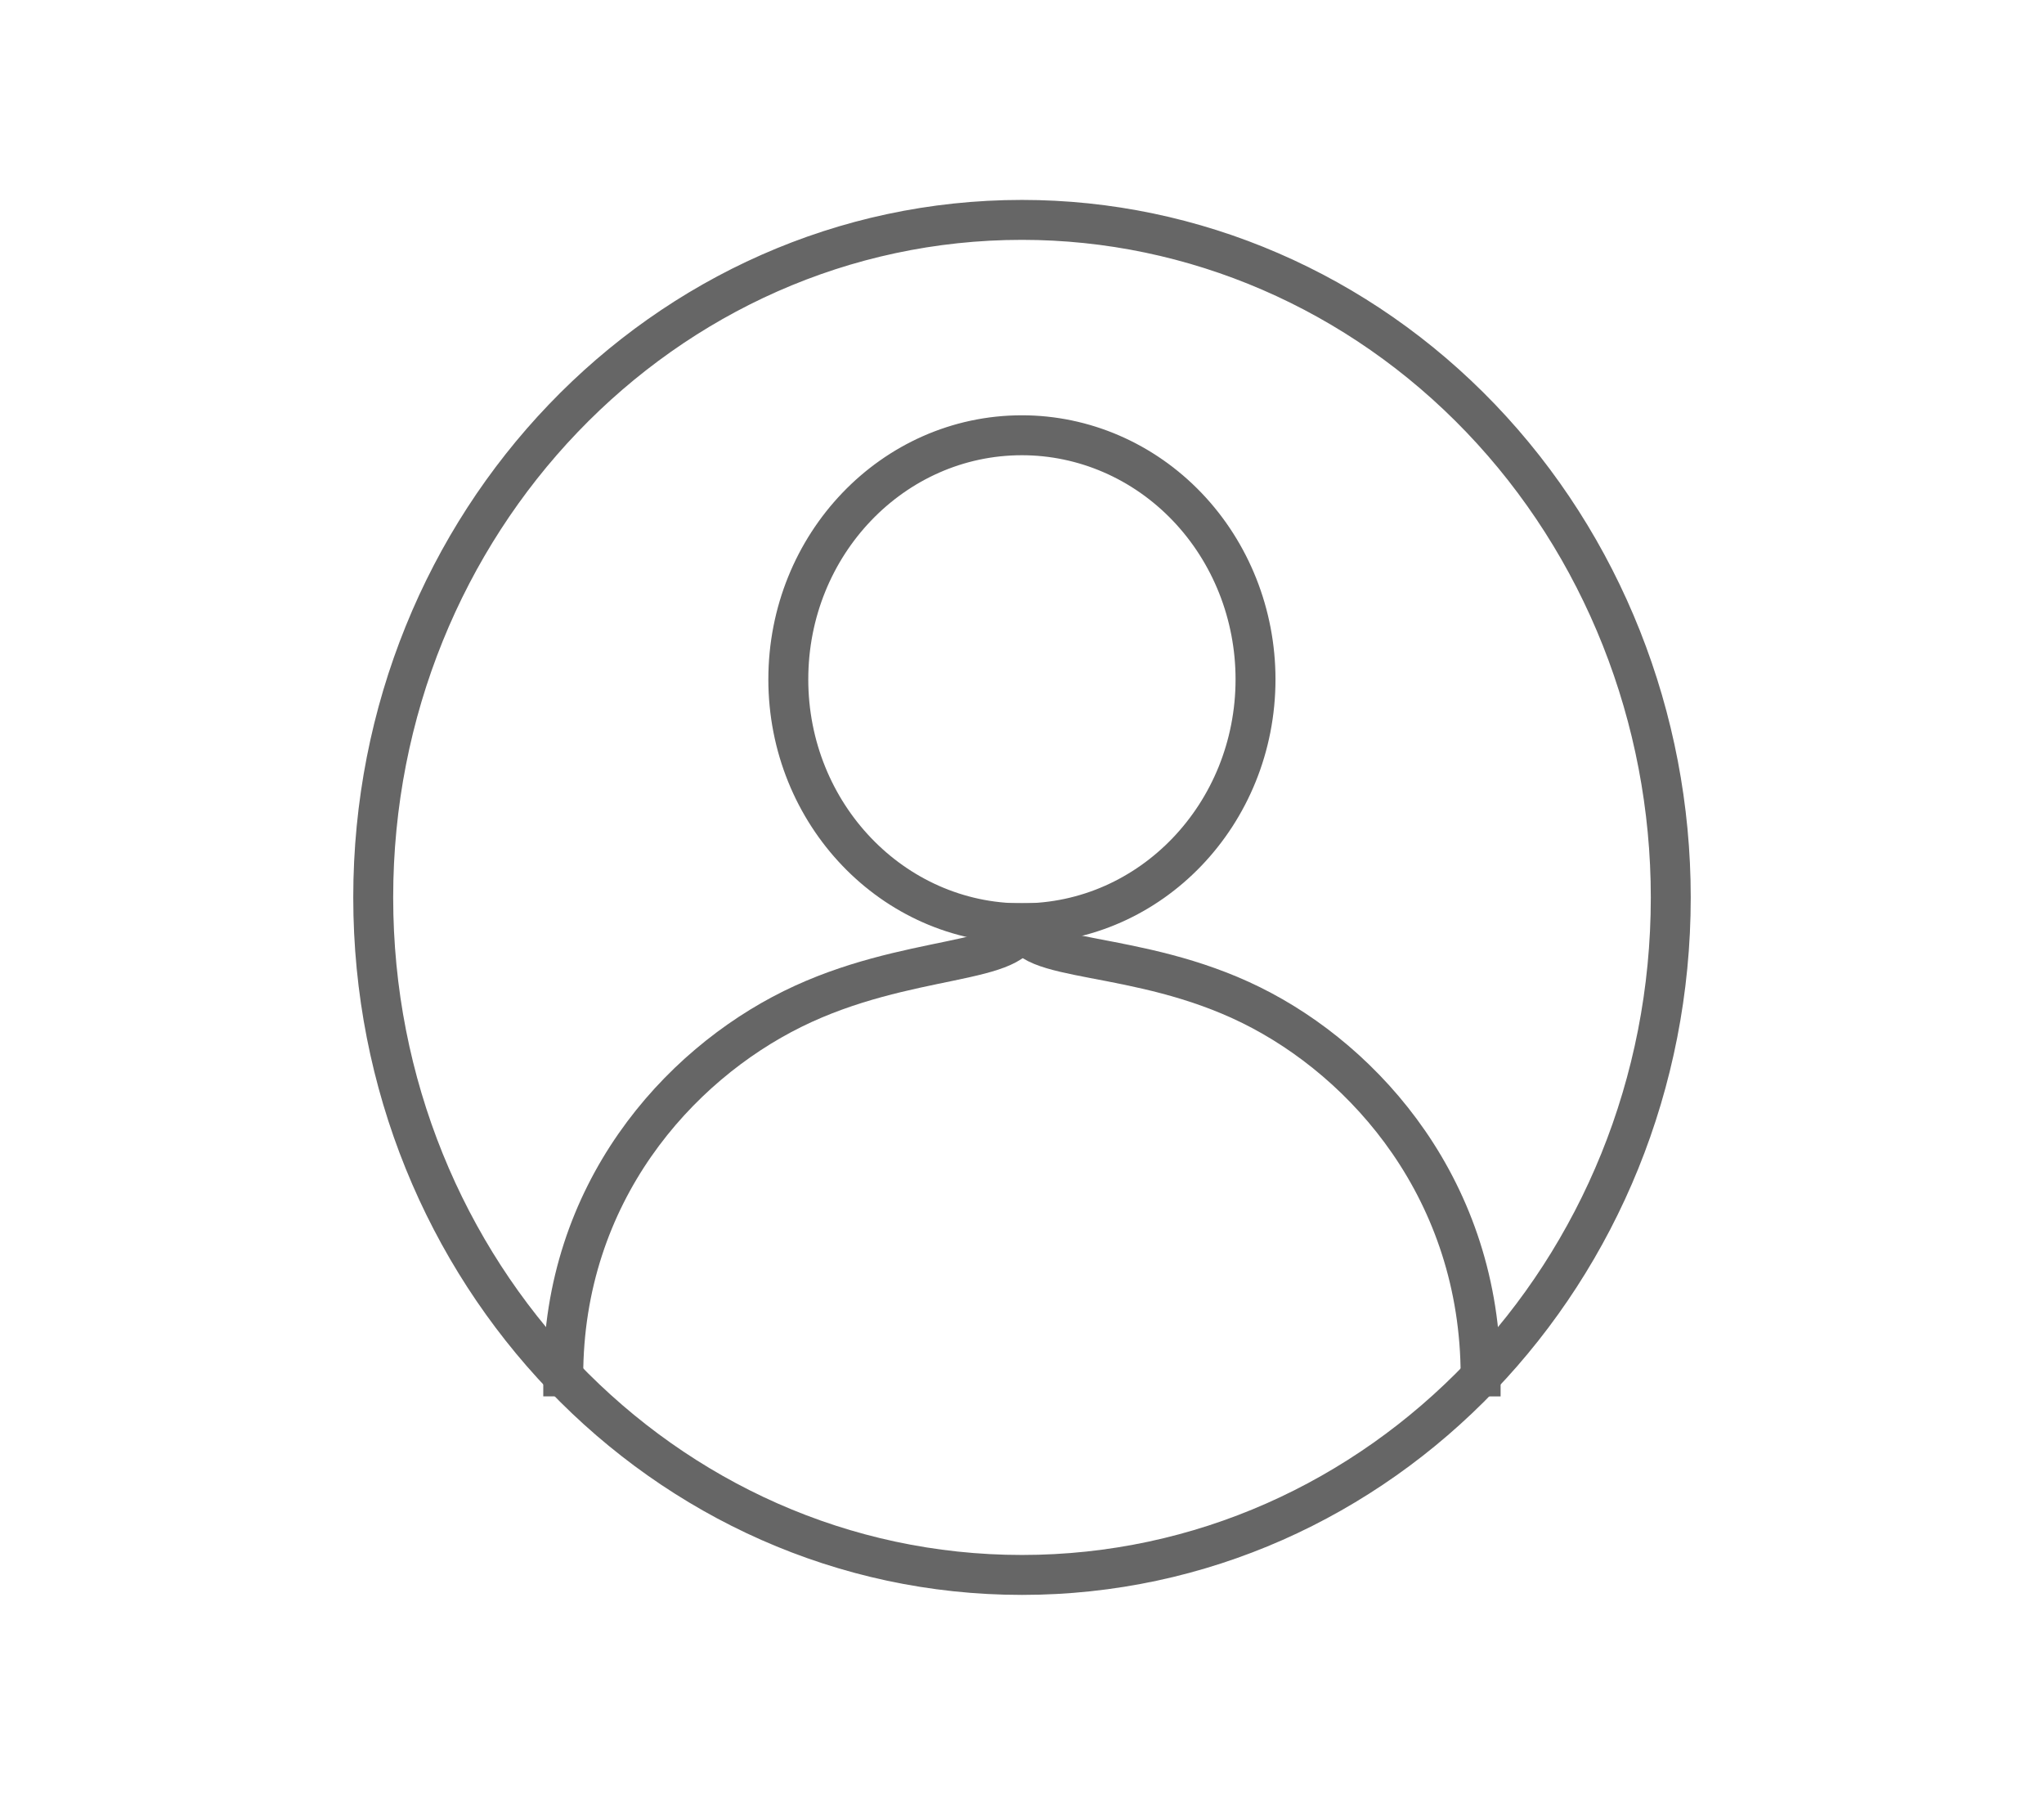 <svg version="1.1" viewBox="0.0 0.0 204.761 179.761" fill="none" stroke="none" stroke-linecap="square" stroke-miterlimit="10" xmlns:xlink="http://www.w3.org/1999/xlink" xmlns="http://www.w3.org/2000/svg"><clipPath id="p.0"><path d="m0 0l204.761 0l0 179.761l-204.761 0l0 -179.761z" clip-rule="nonzero"/></clipPath><g clip-path="url(#p.0)"><path fill="#000000" fill-opacity="0.0" d="m0 0l204.761 0l0 179.761l-204.761 0z" fill-rule="evenodd"/><path fill="#000000" fill-opacity="0.0" d="m37.388 89.881l0 0c0 -37.477 29.098 -67.858 64.992 -67.858l0 0c17.237 0 33.768 7.149 45.956 19.875c12.188 12.726 19.036 29.986 19.036 47.983l0 0c0 37.477 -29.098 67.858 -64.992 67.858l0 0c-35.894 0 -64.992 -30.381 -64.992 -67.858z" fill-rule="evenodd"/><path stroke="#666666" stroke-width="4.0" stroke-linejoin="round" stroke-linecap="butt" d="m37.388 89.881l0 0c0 -37.477 29.098 -67.858 64.992 -67.858l0 0c17.237 0 33.768 7.149 45.956 19.875c12.188 12.726 19.036 29.986 19.036 47.983l0 0c0 37.477 -29.098 67.858 -64.992 67.858l0 0c-35.894 0 -64.992 -30.381 -64.992 -67.858z" fill-rule="evenodd"/><path fill="#000000" fill-opacity="0.0" d="m78.971 68.035l0 0c0 -13.498 10.477 -24.441 23.402 -24.441l0 0c6.206 0 12.159 2.575 16.547 7.159c4.389 4.584 6.854 10.8 6.854 17.282l0 0c0 13.498 -10.477 24.441 -23.402 24.441l0 0c-12.924 0 -23.402 -10.943 -23.402 -24.441z" fill-rule="evenodd"/><path stroke="#666666" stroke-width="4.0" stroke-linejoin="round" stroke-linecap="butt" d="m78.971 68.035l0 0c0 -13.498 10.477 -24.441 23.402 -24.441l0 0c6.206 0 12.159 2.575 16.547 7.159c4.389 4.584 6.854 10.8 6.854 17.282l0 0c0 13.498 -10.477 24.441 -23.402 24.441l0 0c-12.924 0 -23.402 -10.943 -23.402 -24.441z" fill-rule="evenodd"/><path fill="#000000" fill-opacity="0.0" d="m102.373 92.476c0 4.099 11.488 2.524 22.976 8.198c11.488 5.673 22.976 18.594 22.976 37.188" fill-rule="evenodd"/><path stroke="#666666" stroke-width="4.0" stroke-linejoin="round" stroke-linecap="butt" d="m102.373 92.476c0 4.099 11.488 2.524 22.976 8.198c11.488 5.673 22.976 18.594 22.976 37.188" fill-rule="evenodd"/><path fill="#000000" fill-opacity="0.0" d="m102.375 92.471c0 4.292 -11.488 2.91 -22.976 8.583c-11.488 5.673 -22.976 18.401 -22.976 36.802" fill-rule="evenodd"/><path stroke="#666666" stroke-width="4.0" stroke-linejoin="round" stroke-linecap="butt" d="m102.375 92.471c0 4.292 -11.488 2.91 -22.976 8.583c-11.488 5.673 -22.976 18.401 -22.976 36.802" fill-rule="evenodd"/></g></svg>